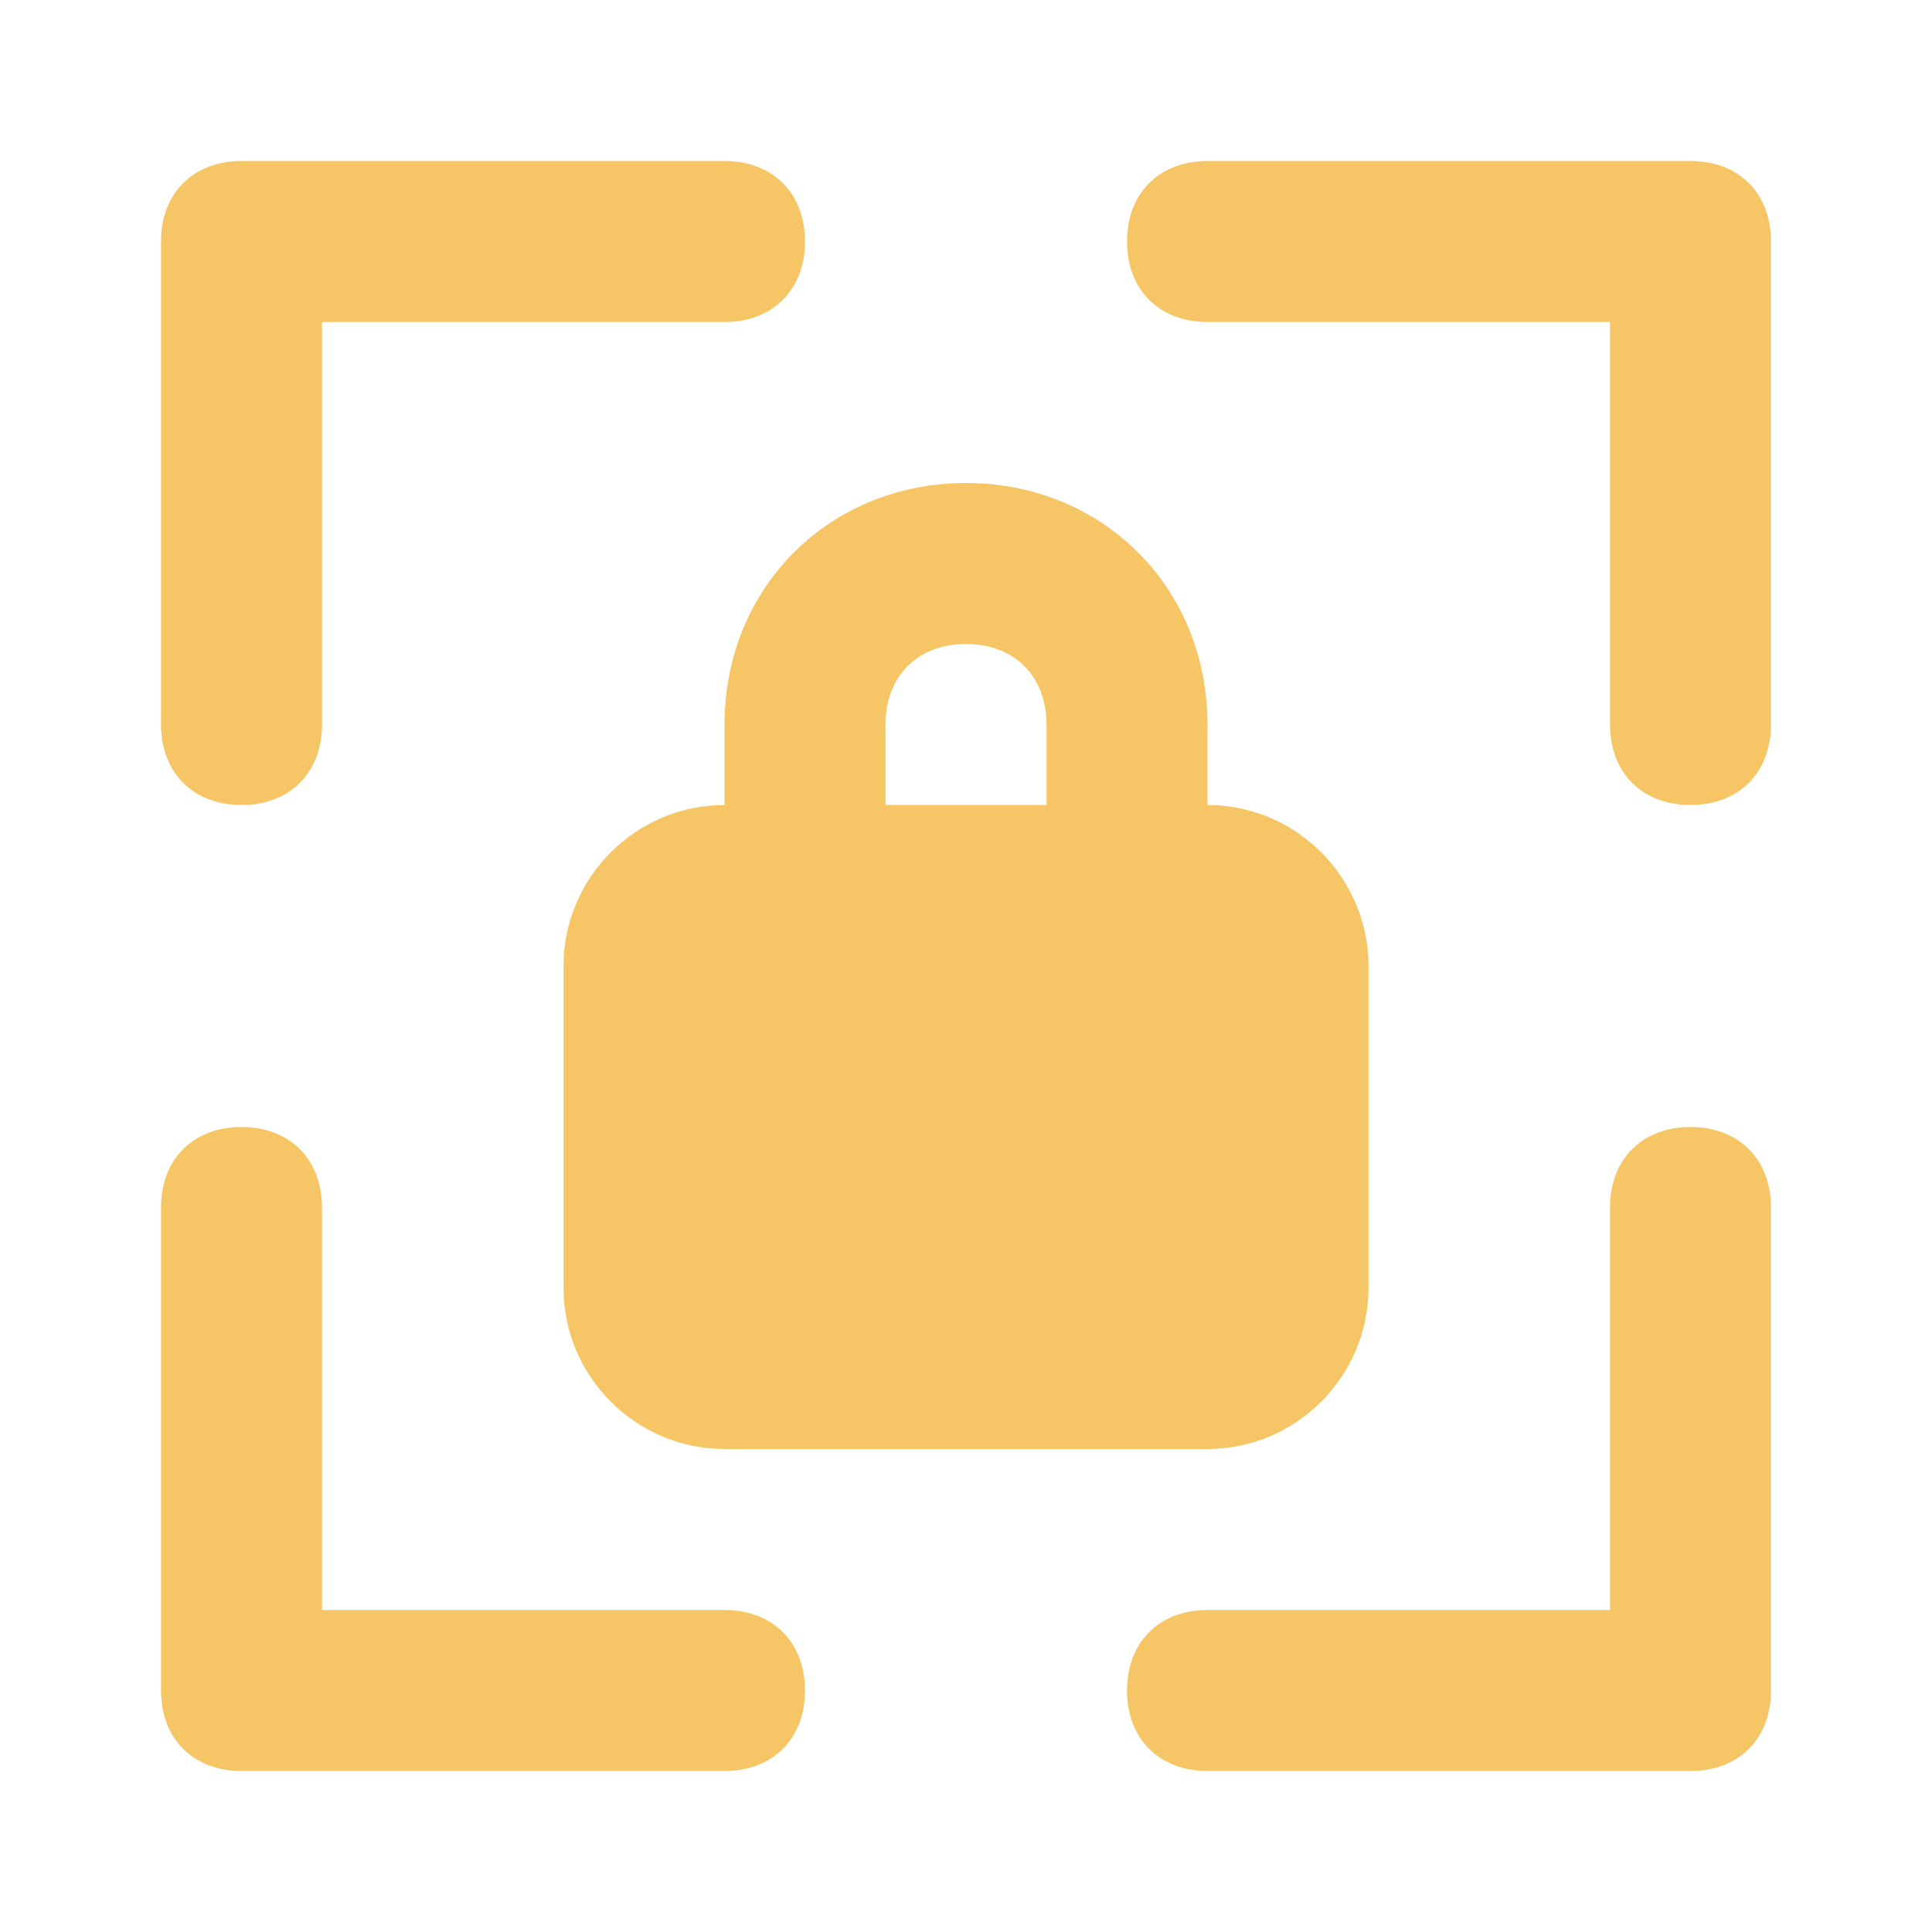 <?xml version="1.0" encoding="UTF-8"?> <svg xmlns="http://www.w3.org/2000/svg" width="24" height="24" viewBox="0 0 24 24" fill="none"><path d="M21 2H15C14.4 2 14 2.4 14 3C14 3.6 14.4 4 15 4H20V9C20 9.6 20.4 10 21 10C21.6 10 22 9.6 22 9V3C22 2.4 21.6 2 21 2ZM3 10C3.6 10 4 9.6 4 9V4H9C9.6 4 10 3.6 10 3C10 2.4 9.6 2 9 2H3C2.4 2 2 2.4 2 3V9C2 9.6 2.4 10 3 10ZM9 20H4V15C4 14.4 3.6 14 3 14C2.4 14 2 14.4 2 15V21C2 21.6 2.4 22 3 22H9C9.6 22 10 21.6 10 21C10 20.4 9.6 20 9 20ZM21 14C20.4 14 20 14.4 20 15V20H15C14.4 20 14 20.4 14 21C14 21.6 14.4 22 15 22H21C21.6 22 22 21.6 22 21V15C22 14.4 21.6 14 21 14ZM12 6C10.3 6 9 7.3 9 9V10C7.9 10 7 10.9 7 12V16C7 17.1 7.9 18 9 18H15C16.1 18 17 17.1 17 16V12C17 10.9 16.1 10 15 10V9C15 7.3 13.7 6 12 6ZM13 10H11V9C11 8.4 11.4 8 12 8C12.6 8 13 8.4 13 9V10Z" fill="#F6C666"></path></svg> 